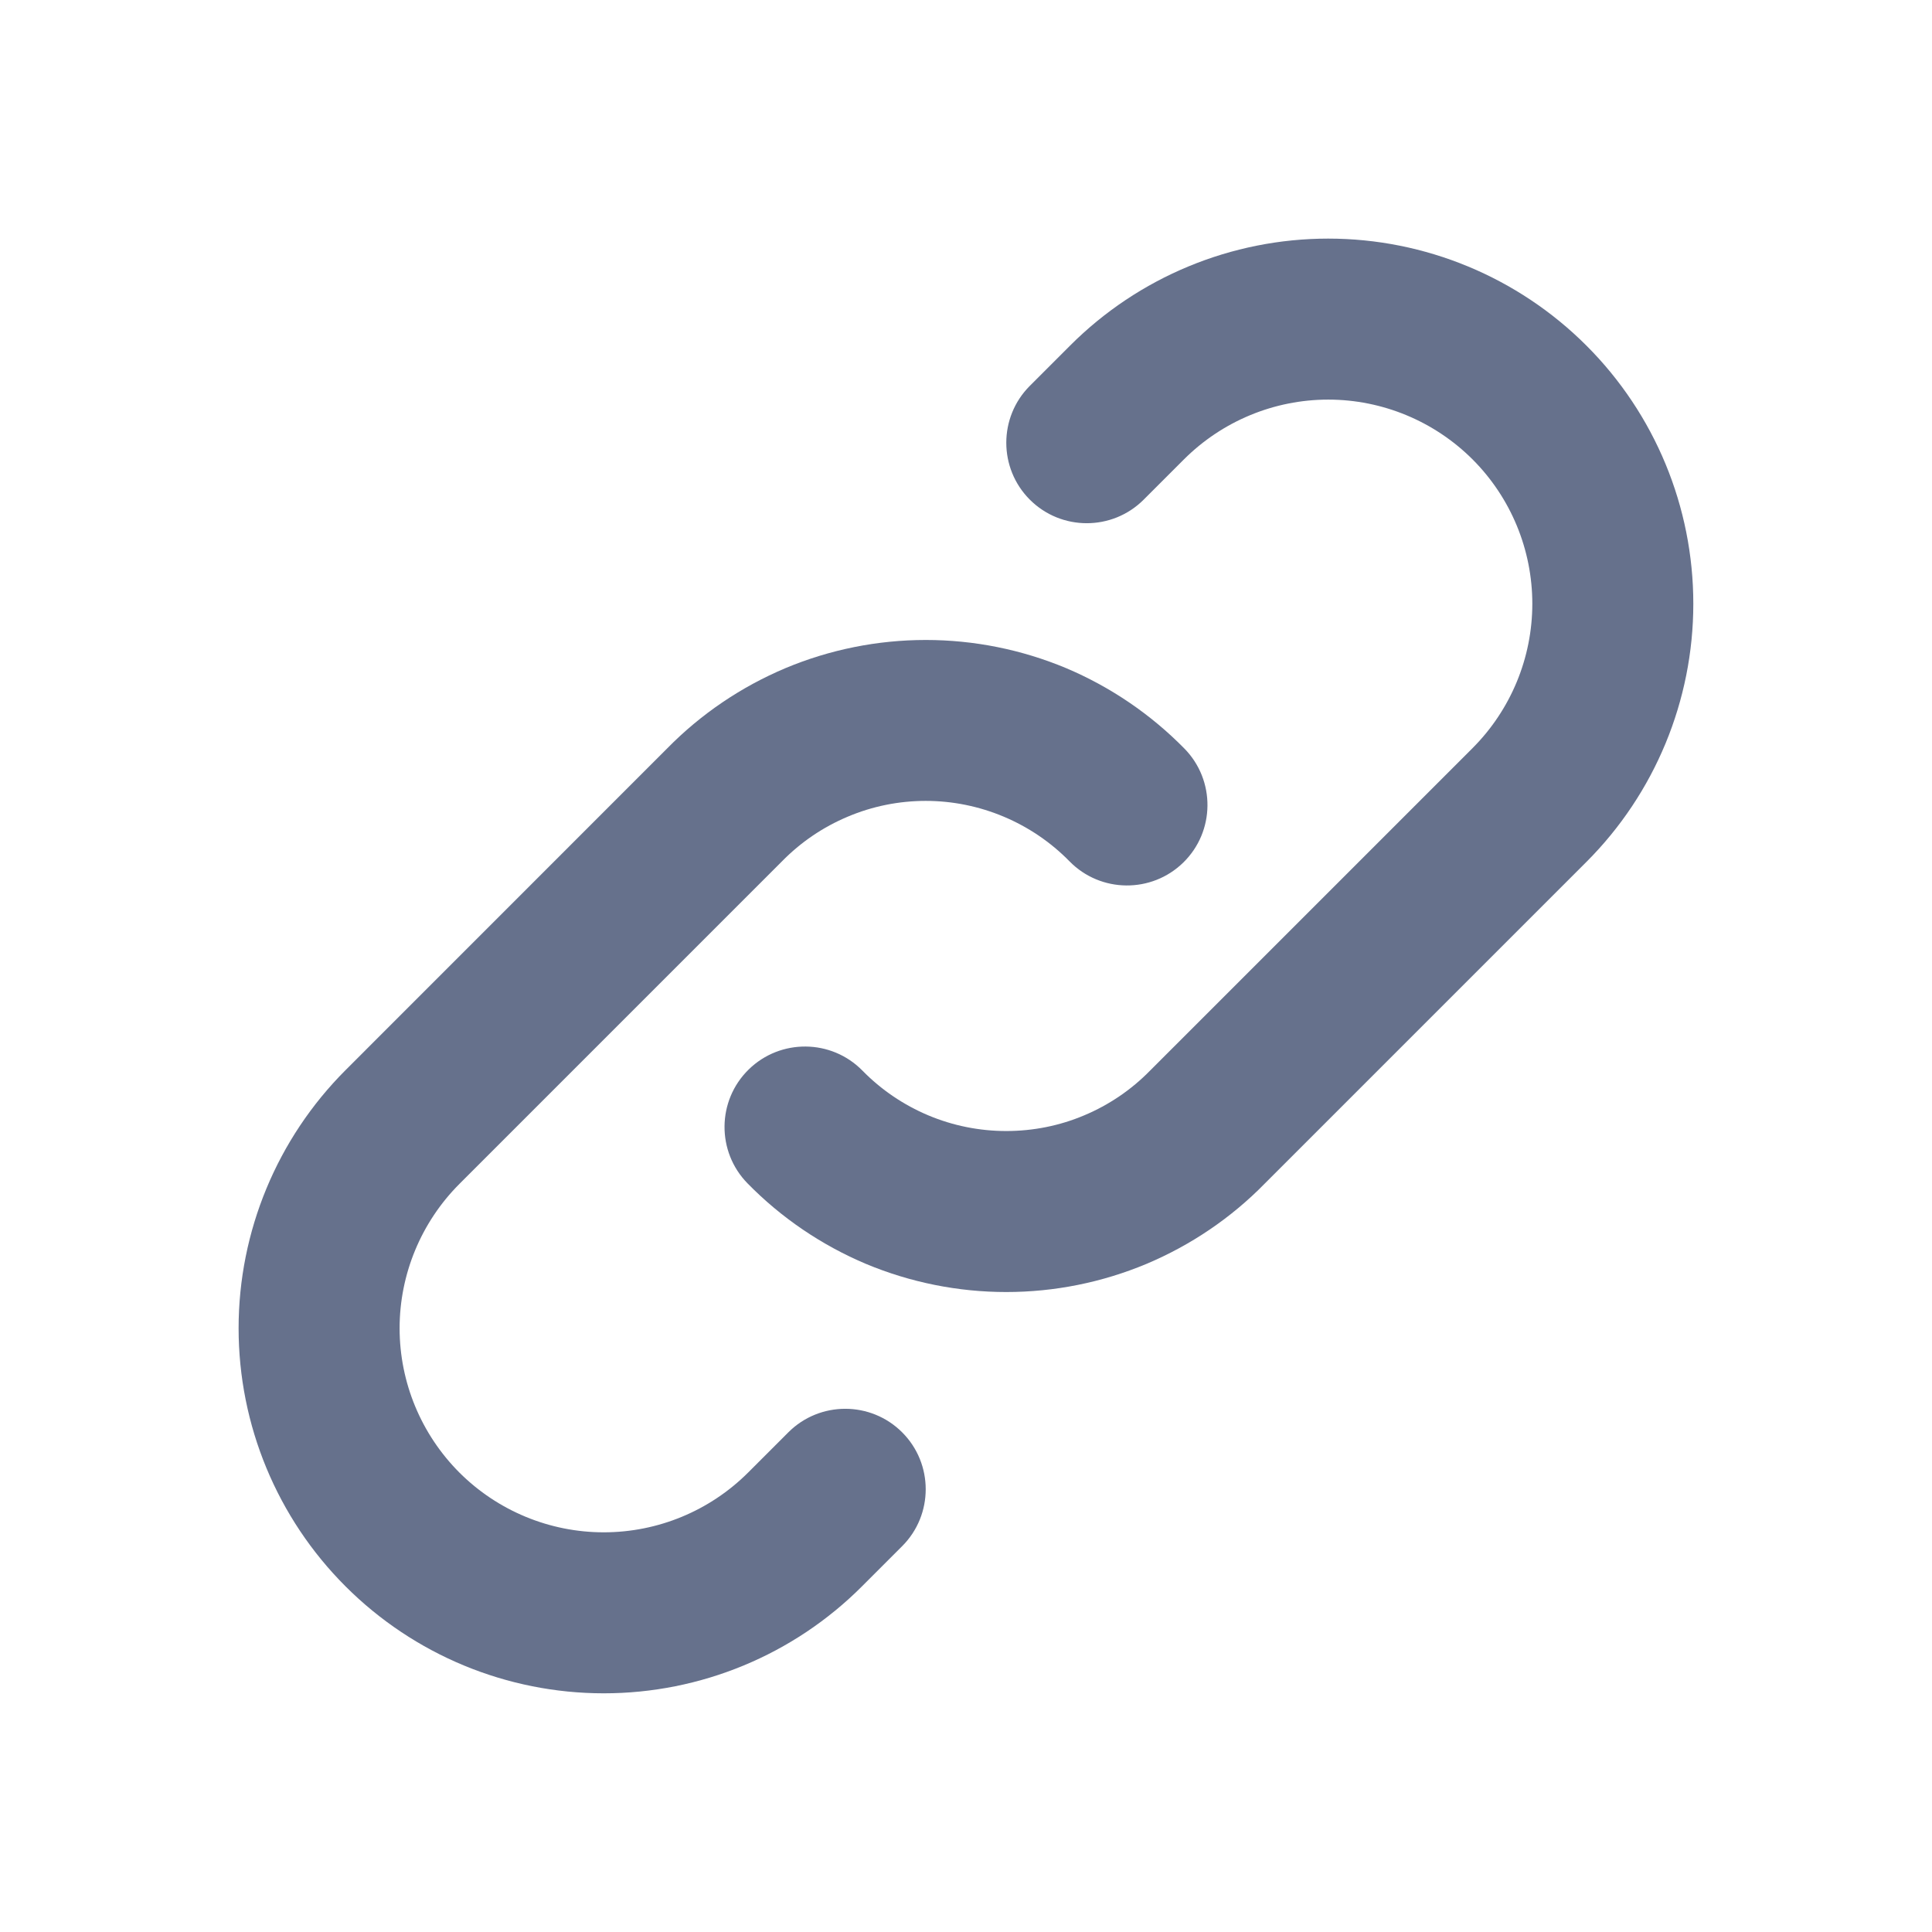 <svg xmlns="http://www.w3.org/2000/svg" width="24" height="24" fill="none" viewBox="0 0 24 24">
    <path fill="#66718C" d="M16.5 2.964c-1.203 0-2.357.478-3.207 1.329l-.5.5c-.39.39-.39 1.024 0 1.414.39.39 1.024.39 1.414 0l.5-.5c.476-.475 1.12-.743 1.793-.743.672 0 1.317.268 1.793.743.475.476.742 1.12.742 1.793 0 .672-.267 1.317-.742 1.793l-4 4-.007.007c-.233.238-.51.426-.817.555-.307.13-.636.195-.969.195-.333 0-.662-.066-.969-.195-.306-.129-.584-.317-.817-.555-.386-.394-1.02-.4-1.414-.014-.394.386-.4 1.02-.014 1.414.419.428.919.767 1.47 1 .553.231 1.145.35 1.744.35s1.191-.119 1.743-.35c.55-.232 1.05-.57 1.467-.996l3.997-3.997c.85-.85 1.328-2.004 1.328-3.207 0-1.203-.477-2.357-1.328-3.207-.85-.85-2.004-1.329-3.207-1.329z"/>
    <path fill="#66718C" d="M11.5 7.95c-.599 0-1.191.119-1.743.35-.55.232-1.05.57-1.468.996l-3.996 3.997c-.85.85-1.329 2.004-1.329 3.207 0 1.203.478 2.357 1.329 3.207.85.85 2.004 1.328 3.207 1.328 1.203 0 2.357-.477 3.207-1.328l.5-.5c.39-.39.39-1.024 0-1.414-.39-.39-1.024-.39-1.414 0l-.5.5c-.476.475-1.12.742-1.793.742-.672 0-1.317-.267-1.793-.742-.475-.476-.743-1.12-.743-1.793 0-.672.268-1.317.743-1.793l4-4 .007-.007c.233-.238.51-.426.817-.555.307-.13.636-.196.969-.196.333 0 .662.067.969.196.306.129.584.317.817.555.386.394 1.02.4 1.414.014.394-.386.4-1.02.014-1.414-.419-.427-.919-.767-1.47-1-.553-.231-1.145-.35-1.744-.35z"/>
</svg>
